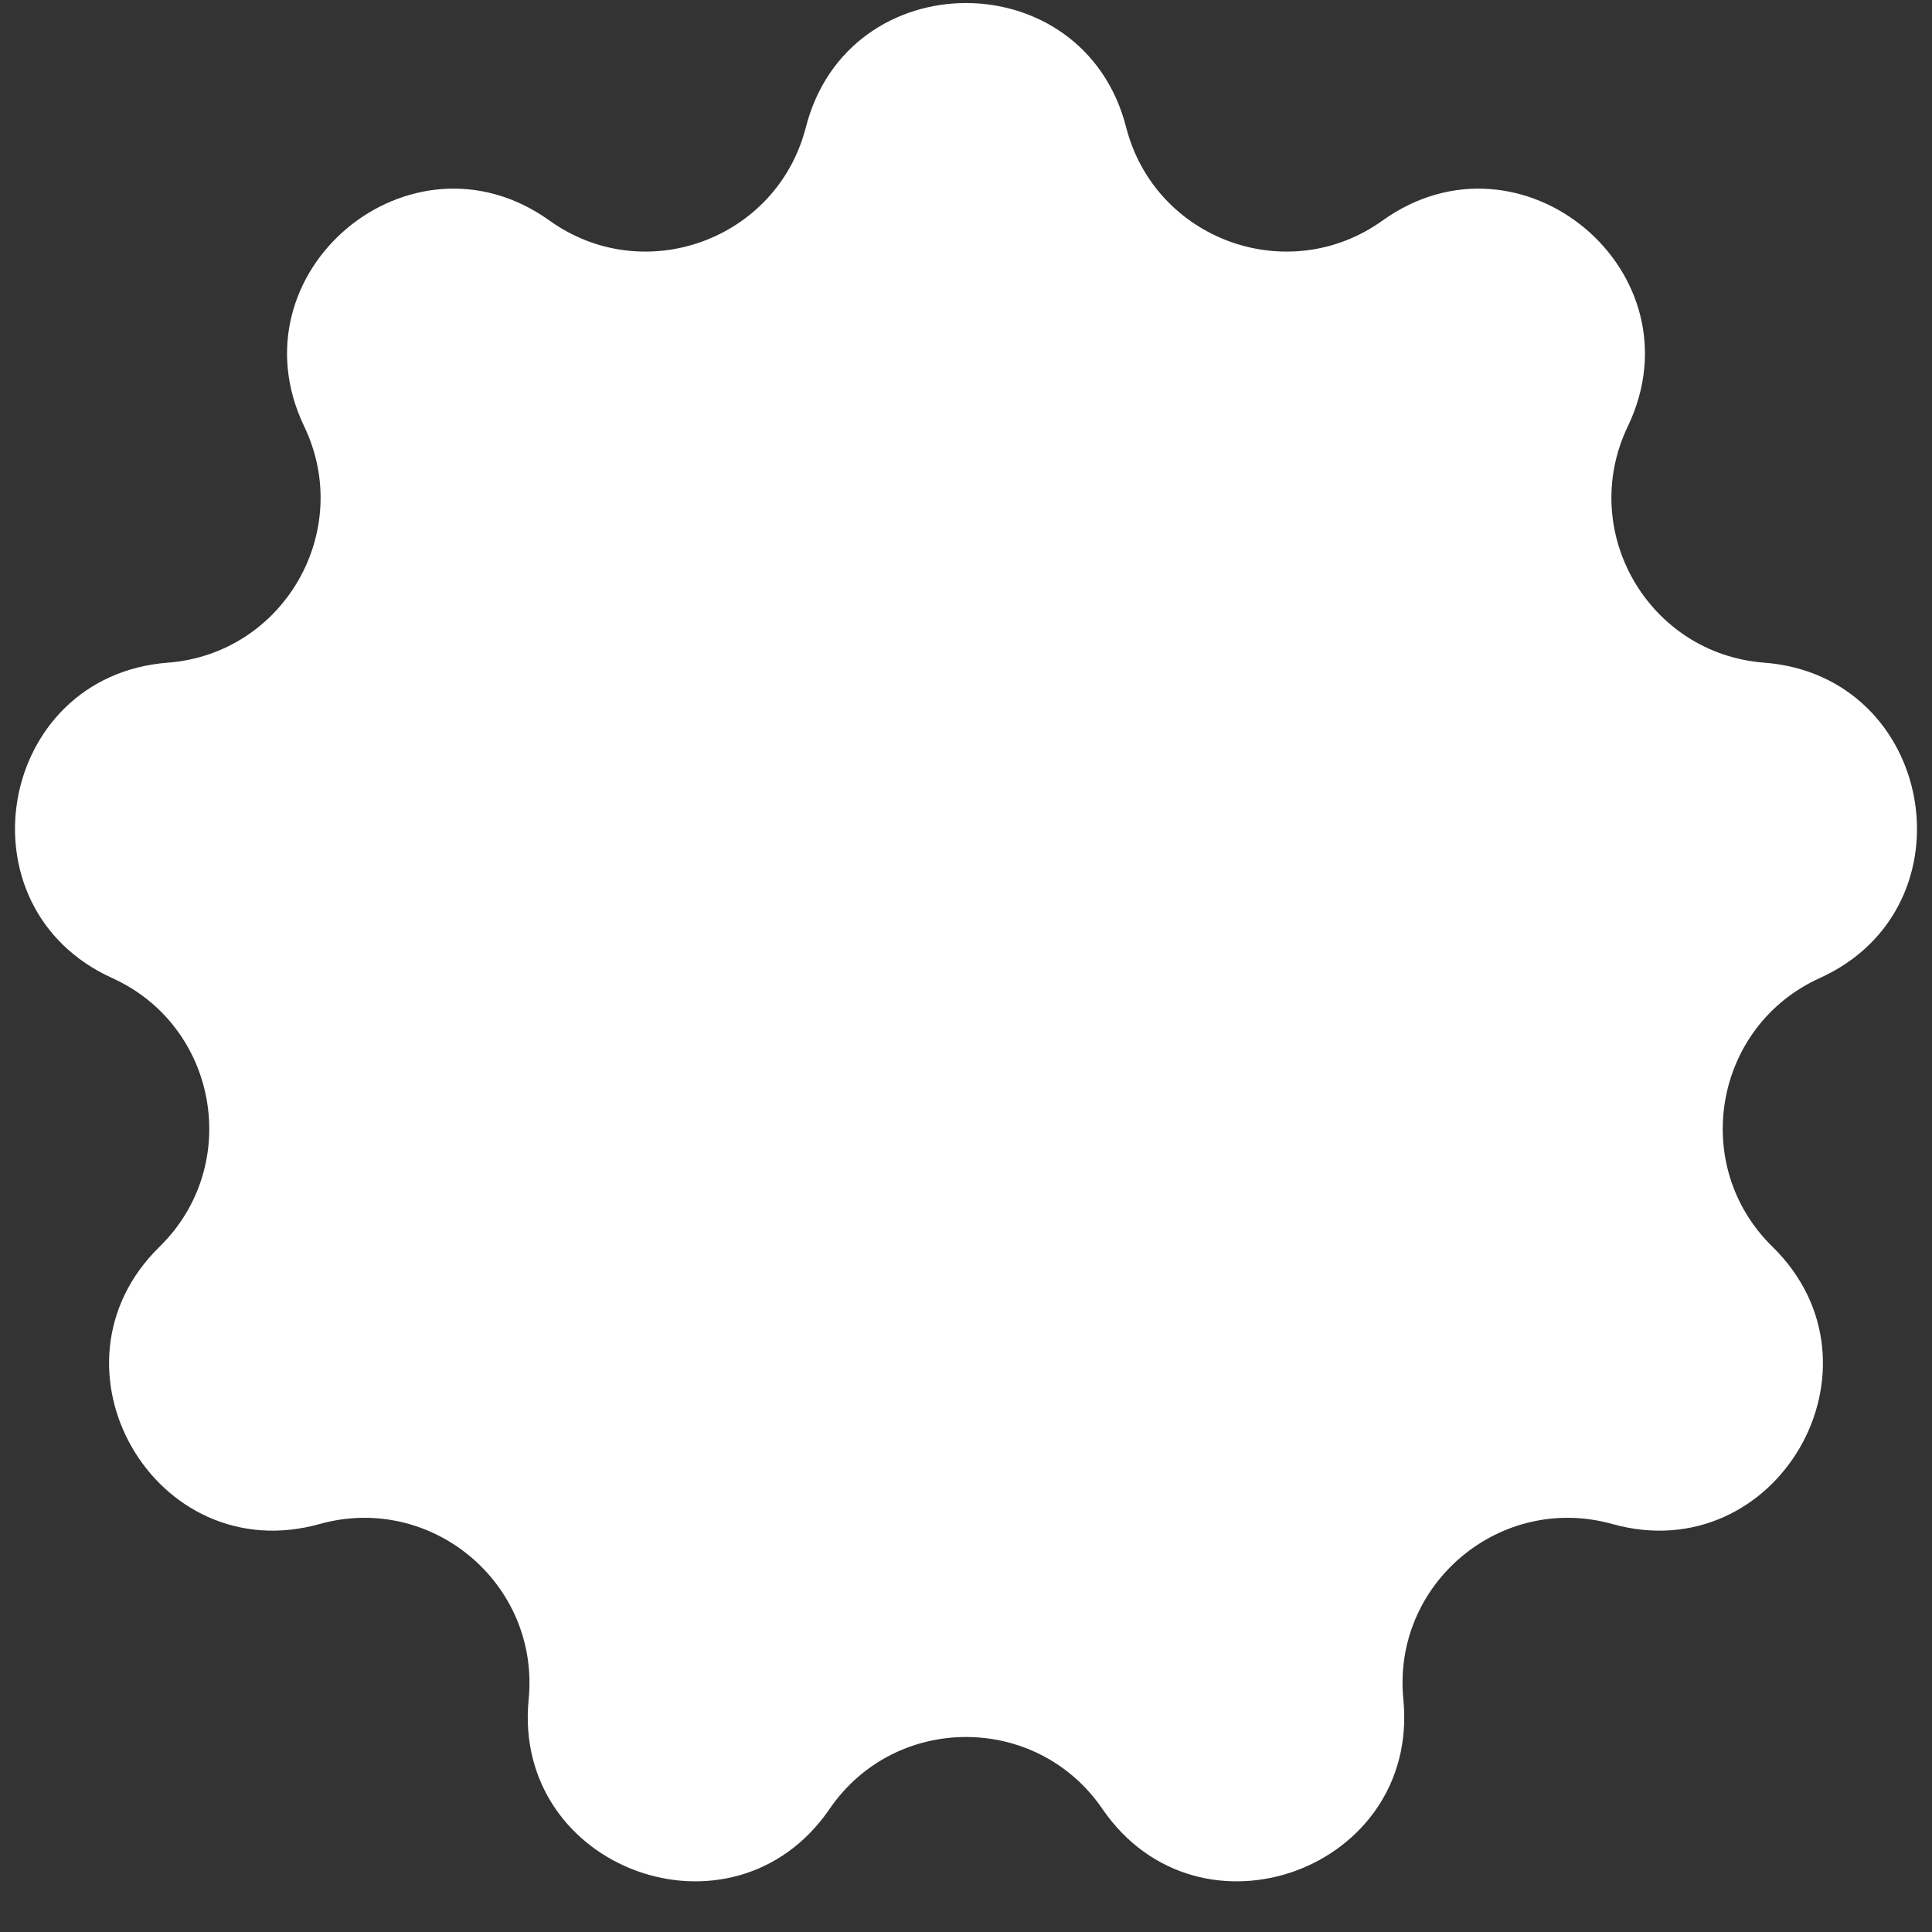 <?xml version="1.0" encoding="UTF-8"?> <svg xmlns="http://www.w3.org/2000/svg" width="35" height="35" viewBox="0 0 35 35" fill="none"><rect x="0" y="0" width="35" height="35" fill="#333333" stroke="none"/><path d="M14.599 2.305C15.369 -0.695 19.631 -0.695 20.401 2.305C20.924 4.345 23.333 5.222 25.045 3.996C27.563 2.192 30.828 4.931 29.489 7.725C28.579 9.623 29.861 11.844 31.96 12.005C35.049 12.242 35.789 16.439 32.968 17.718C31.05 18.587 30.605 21.112 32.109 22.585C34.323 24.752 32.192 28.443 29.209 27.609C27.181 27.043 25.217 28.691 25.423 30.786C25.725 33.869 21.721 35.327 19.971 32.77C18.782 31.033 16.218 31.033 15.029 32.77C13.279 35.327 9.275 33.869 9.577 30.786C9.783 28.691 7.819 27.043 5.791 27.609C2.808 28.443 0.677 24.752 2.891 22.585C4.395 21.112 3.95 18.587 2.032 17.718C-0.789 16.439 -0.049 12.242 3.04 12.005C5.139 11.844 6.421 9.623 5.511 7.725C4.172 4.931 7.437 2.192 9.955 3.996C11.667 5.222 14.076 4.345 14.599 2.305Z" fill="white"></path></svg> 